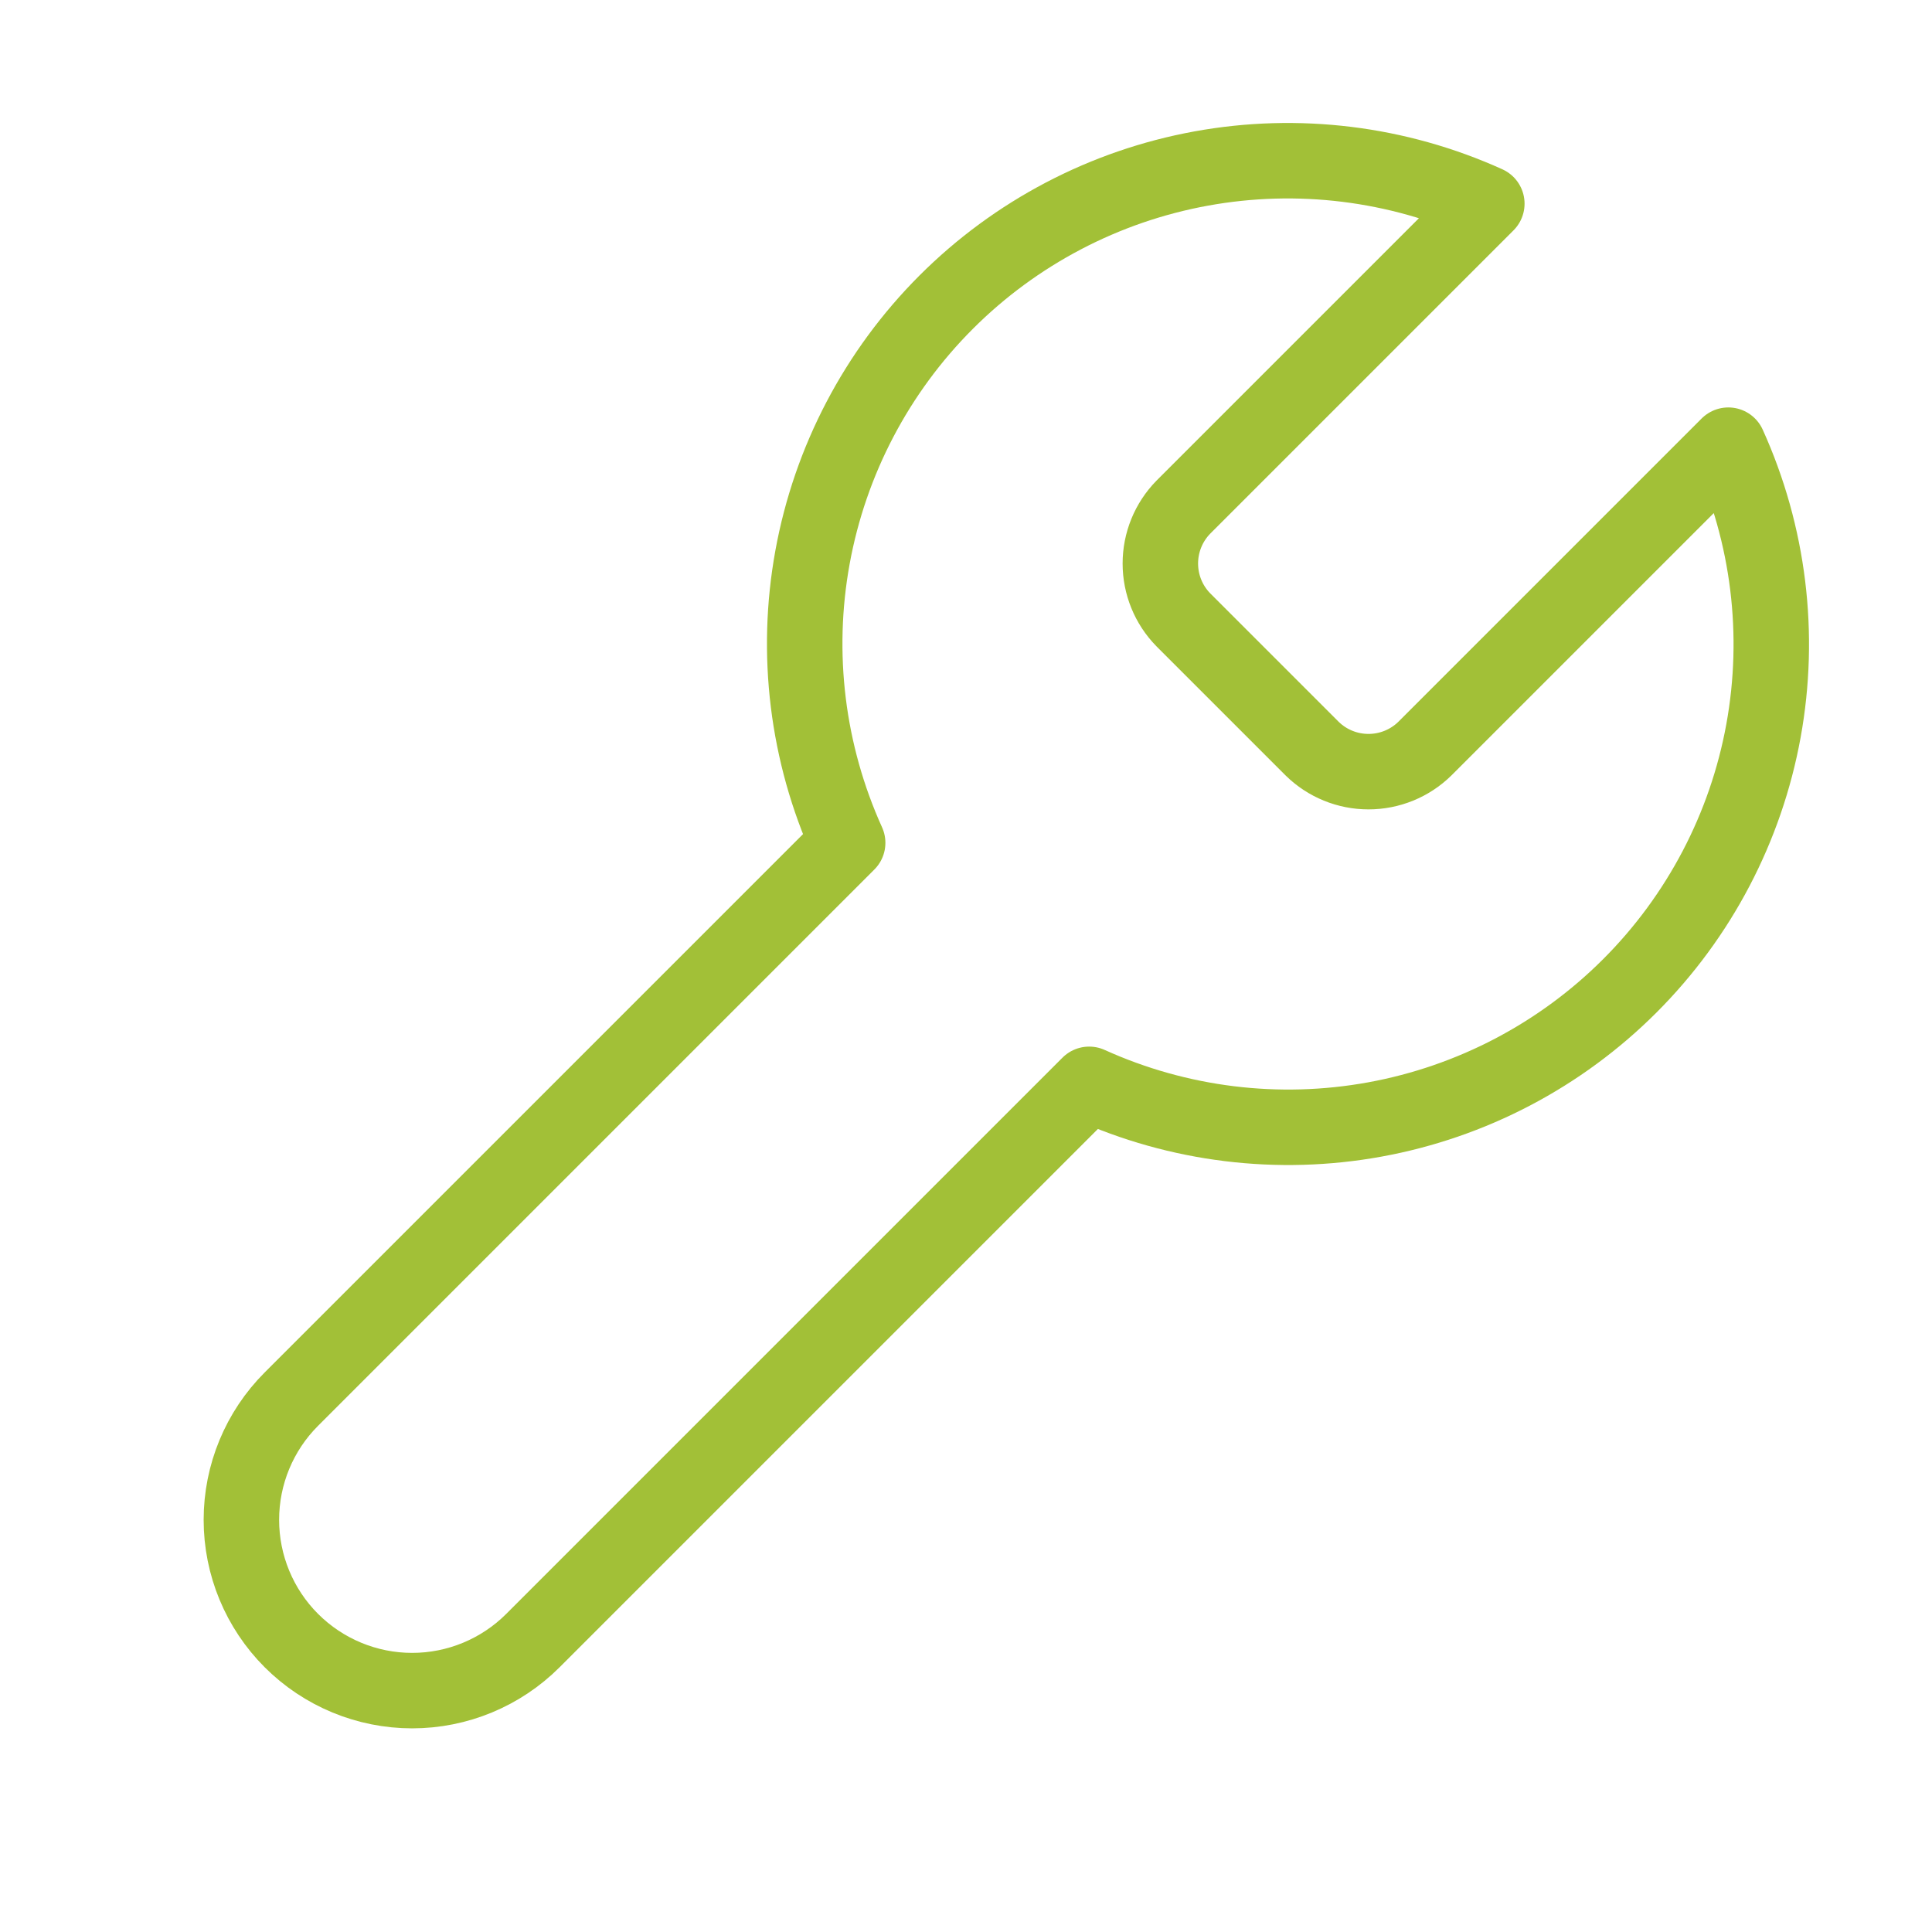 <?xml version="1.0" encoding="UTF-8"?> <svg xmlns="http://www.w3.org/2000/svg" width="64" height="64" viewBox="0 0 64 64" fill="none"><path d="M39.2 16.8C38.711 17.299 38.438 17.969 38.438 18.667C38.438 19.365 38.711 20.035 39.2 20.533L43.467 24.8C43.965 25.289 44.635 25.562 45.333 25.562C46.031 25.562 46.702 25.289 47.2 24.8L57.253 14.747C58.594 17.71 59 21.011 58.417 24.211C57.834 27.411 56.29 30.357 53.99 32.657C51.69 34.957 48.744 36.501 45.544 37.084C42.345 37.667 39.043 37.261 36.08 35.92L17.653 54.347C16.592 55.407 15.154 56.004 13.653 56.004C12.153 56.004 10.714 55.407 9.653 54.347C8.592 53.286 7.996 51.847 7.996 50.347C7.996 48.846 8.592 47.407 9.653 46.347L28.08 27.92C26.739 24.957 26.333 21.655 26.916 18.456C27.499 15.256 29.043 12.31 31.343 10.01C33.643 7.71 36.589 6.166 39.789 5.583C42.989 5 46.29 5.406 49.253 6.747L39.227 16.773L39.2 16.8Z" stroke="#A2C037" stroke-width="2.5" stroke-linecap="round" stroke-linejoin="round"></path></svg> 